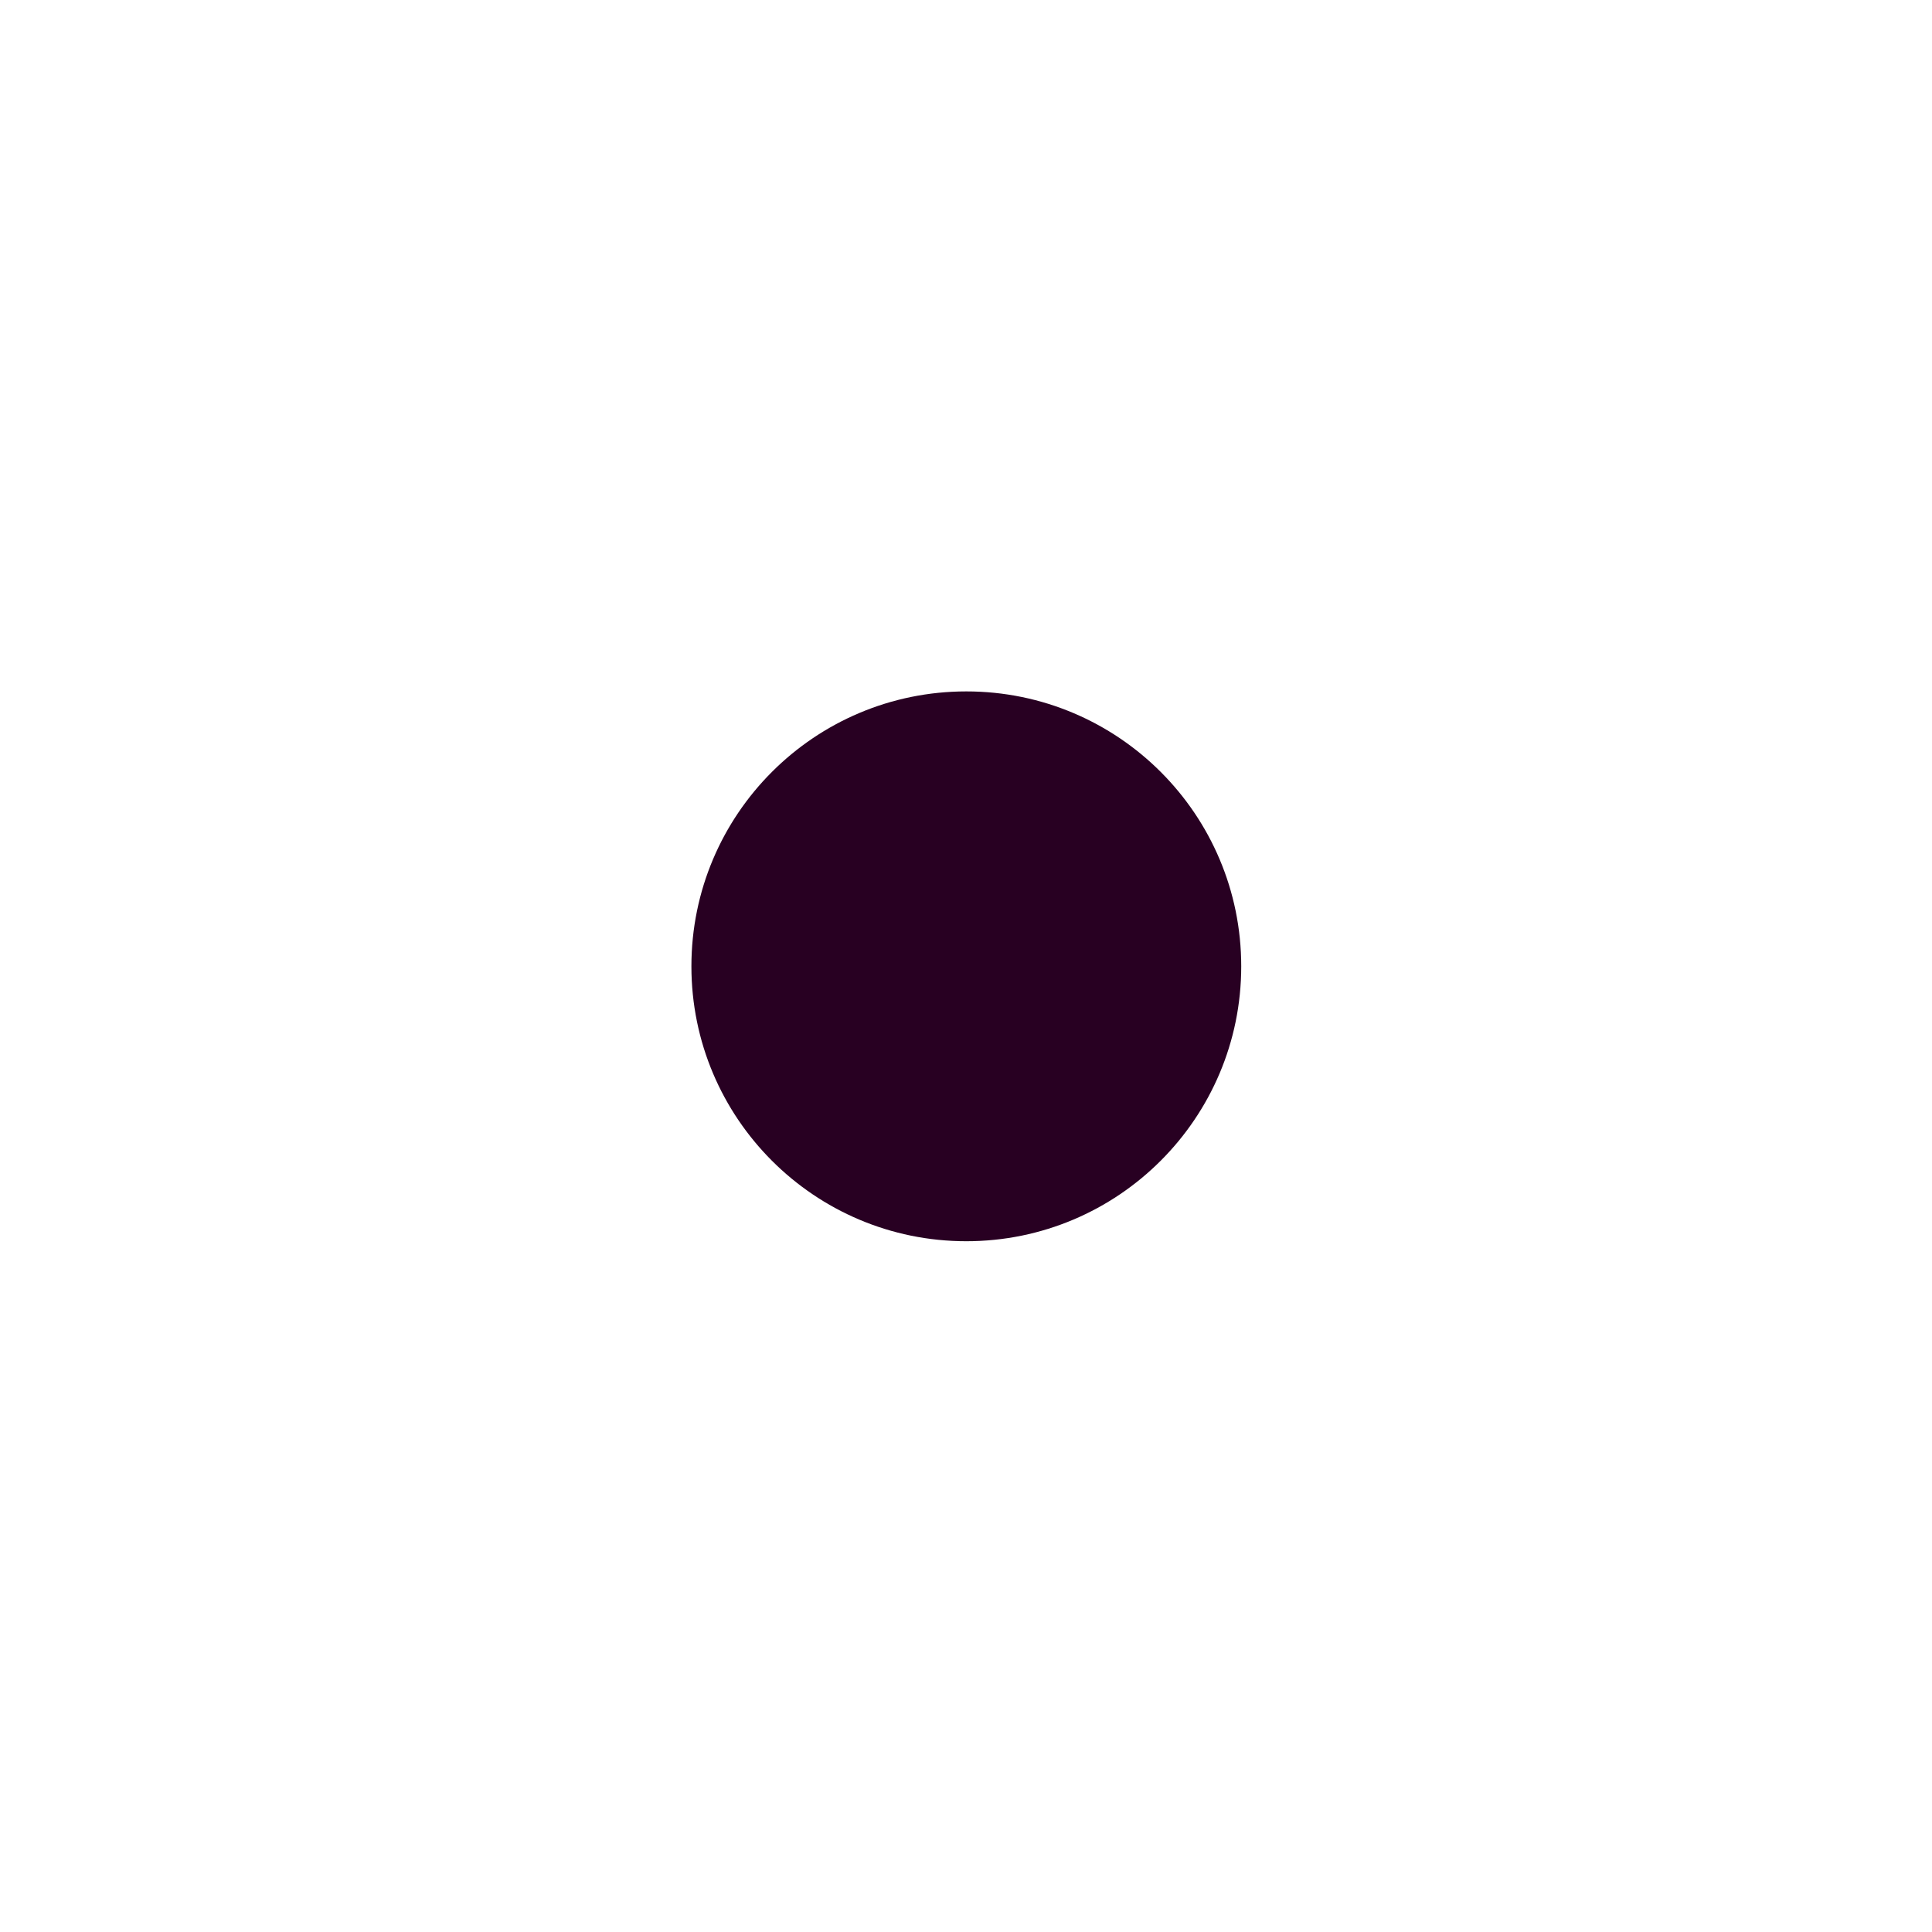 <?xml version="1.0" encoding="UTF-8"?> <svg xmlns="http://www.w3.org/2000/svg" width="70" height="70" viewBox="0 0 70 70" fill="none" style=""><path d="M69 40.368V58.043C69 64.094 64.094 69 58.043 69H40.368" stroke="#65315D" stroke-width="2" stroke-linecap="round" stroke-linejoin="round" class="CMDOZHpA_0"></path><path d="M29.632 69H1V40.368" stroke="#65315D" stroke-width="2" stroke-linecap="round" stroke-linejoin="round" class="CMDOZHpA_1"></path><path d="M40.368 1H69V29.632" stroke="#65315D" stroke-width="2" stroke-linecap="round" stroke-linejoin="round" class="CMDOZHpA_2"></path><path d="M1 29.632V11.957C1 5.906 5.906 1 11.957 1H29.632" stroke="#65315D" stroke-width="2" stroke-linecap="round" stroke-linejoin="round" class="CMDOZHpA_3"></path><path d="M28.209 61.209H17.228C12.559 61.209 8.774 57.424 8.774 52.755V49.588" stroke="#65315D" stroke-width="2" stroke-linecap="round" stroke-linejoin="round" class="CMDOZHpA_4"></path><path d="M8.774 19.807V8.767H28.209" stroke="#65315D" stroke-width="2" stroke-linecap="round" stroke-linejoin="round" class="CMDOZHpA_5"></path><path d="M41.814 8.767H52.763C57.431 8.767 61.216 12.552 61.216 17.221V30.848" stroke="#65315D" stroke-width="2" stroke-linecap="round" stroke-linejoin="round" class="CMDOZHpA_6"></path><path d="M61.216 39.222V61.116L41.813 61.187" stroke="#65315D" stroke-width="2" stroke-linecap="round" stroke-linejoin="round" class="CMDOZHpA_7"></path><path d="M35.011 25.051C40.513 25.051 44.972 29.51 44.972 35.011C44.972 40.513 40.513 44.972 35.011 44.972C29.51 44.972 25.051 40.513 25.051 35.011C25.051 29.51 29.51 25.051 35.011 25.051Z" fill="#280022" class="CMDOZHpA_8"></path><path d="M8.774 42.786V25.294" stroke="#65315D" stroke-width="2" stroke-linecap="round" stroke-linejoin="round" class="CMDOZHpA_9"></path><path d="M55.419 40.897V28.766" stroke="#65315D" stroke-width="2" stroke-linecap="round" stroke-linejoin="round" class="CMDOZHpA_10"></path><style data-made-with="vivus-instant">.CMDOZHpA_0{stroke-dasharray:53 55;stroke-dashoffset:54;animation:CMDOZHpA_draw 2000ms ease-in-out 0ms forwards;}.CMDOZHpA_1{stroke-dasharray:58 60;stroke-dashoffset:59;animation:CMDOZHpA_draw 2000ms ease-in-out 0ms forwards;}.CMDOZHpA_2{stroke-dasharray:58 60;stroke-dashoffset:59;animation:CMDOZHpA_draw 2000ms ease-in-out 0ms forwards;}.CMDOZHpA_3{stroke-dasharray:53 55;stroke-dashoffset:54;animation:CMDOZHpA_draw 2000ms ease-in-out 0ms forwards;}.CMDOZHpA_4{stroke-dasharray:28 30;stroke-dashoffset:29;animation:CMDOZHpA_draw 2000ms ease-in-out 0ms forwards;}.CMDOZHpA_5{stroke-dasharray:31 33;stroke-dashoffset:32;animation:CMDOZHpA_draw 2000ms ease-in-out 0ms forwards;}.CMDOZHpA_6{stroke-dasharray:38 40;stroke-dashoffset:39;animation:CMDOZHpA_draw 2000ms ease-in-out 0ms forwards;}.CMDOZHpA_7{stroke-dasharray:42 44;stroke-dashoffset:43;animation:CMDOZHpA_draw 2000ms ease-in-out 0ms forwards;}.CMDOZHpA_8{stroke-dasharray:63 65;stroke-dashoffset:64;animation:CMDOZHpA_draw 2000ms ease-in-out 0ms forwards;}.CMDOZHpA_9{stroke-dasharray:18 20;stroke-dashoffset:19;animation:CMDOZHpA_draw 2000ms ease-in-out 0ms forwards;}.CMDOZHpA_10{stroke-dasharray:13 15;stroke-dashoffset:14;animation:CMDOZHpA_draw 2000ms ease-in-out 0ms forwards;}@keyframes CMDOZHpA_draw{100%{stroke-dashoffset:0;}}@keyframes CMDOZHpA_fade{0%{stroke-opacity:1;}93.548%{stroke-opacity:1;}100%{stroke-opacity:0;}}</style></svg> 